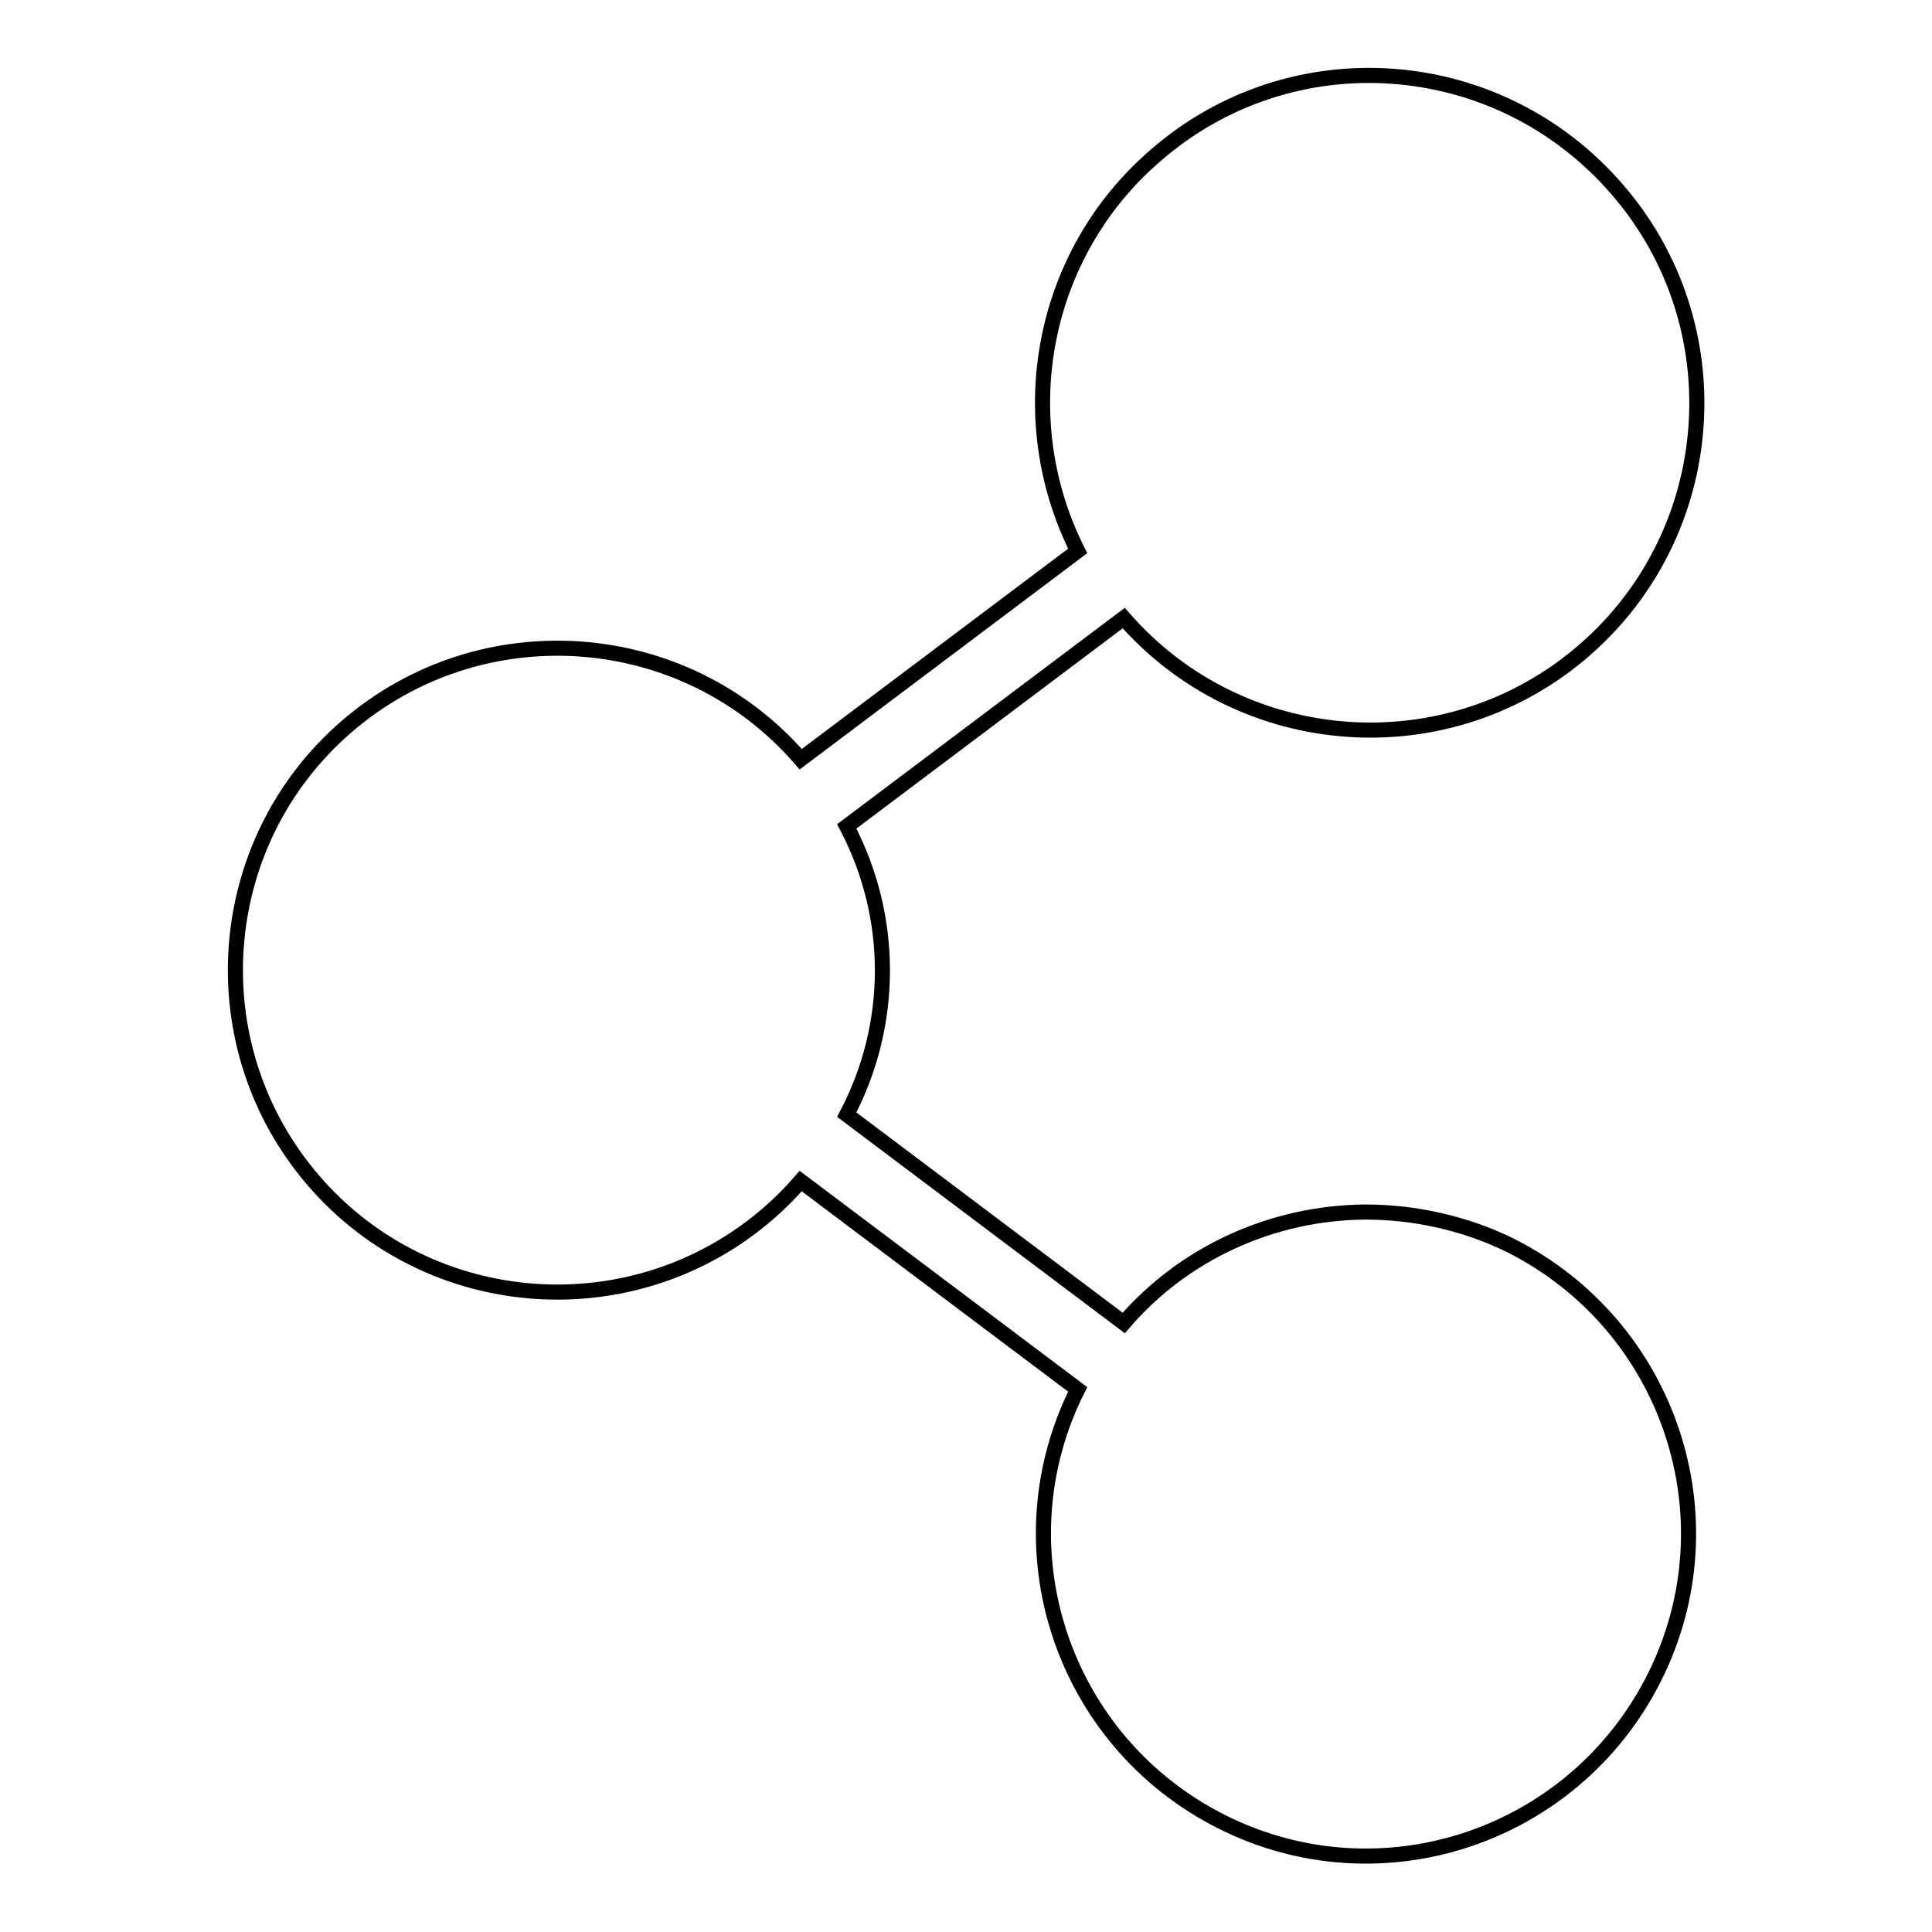 <?xml version="1.0" encoding="utf-8"?>
<!-- Svg Vector Icons : http://www.onlinewebfonts.com/icon -->
<!DOCTYPE svg PUBLIC "-//W3C//DTD SVG 1.1//EN" "http://www.w3.org/Graphics/SVG/1.1/DTD/svg11.dtd">
<svg version="1.1" xmlns="http://www.w3.org/2000/svg" xmlns:xlink="http://www.w3.org/1999/xlink" x="0px" y="0px" viewBox="0 0 256 256" enable-background="new 0 0 256 256" xml:space="preserve">
<g> <path stroke-width="2" fill-opacity="0" stroke="#000000"  d="M180.9,160.6c-12.3,0.1-24,5.4-32,14.7l-36.7-27.6c6.3-12,6.3-26.2,0-38.2l36.7-27.6 c15.7,18,43.1,19.9,61.1,4.2c18-15.7,19.9-43.1,4.2-61.1C198.4,6.8,171,4.9,153,20.7c-15,13-19.1,34.6-10.2,52.3l-36.7,27.6 c-15.4-17.8-42.4-19.7-60.2-4.3c-17.8,15.4-19.7,42.4-4.3,60.2c15.4,17.8,42.4,19.7,60.2,4.3c1.5-1.3,3-2.8,4.3-4.3l36.7,27.6 c-10.6,21.1-2,46.7,19.1,57.3c21.1,10.6,46.7,2,57.3-19.1c10.6-21.1,2-46.7-19.1-57.3C194.2,162.1,187.5,160.6,180.9,160.6z"/></g>
</svg>